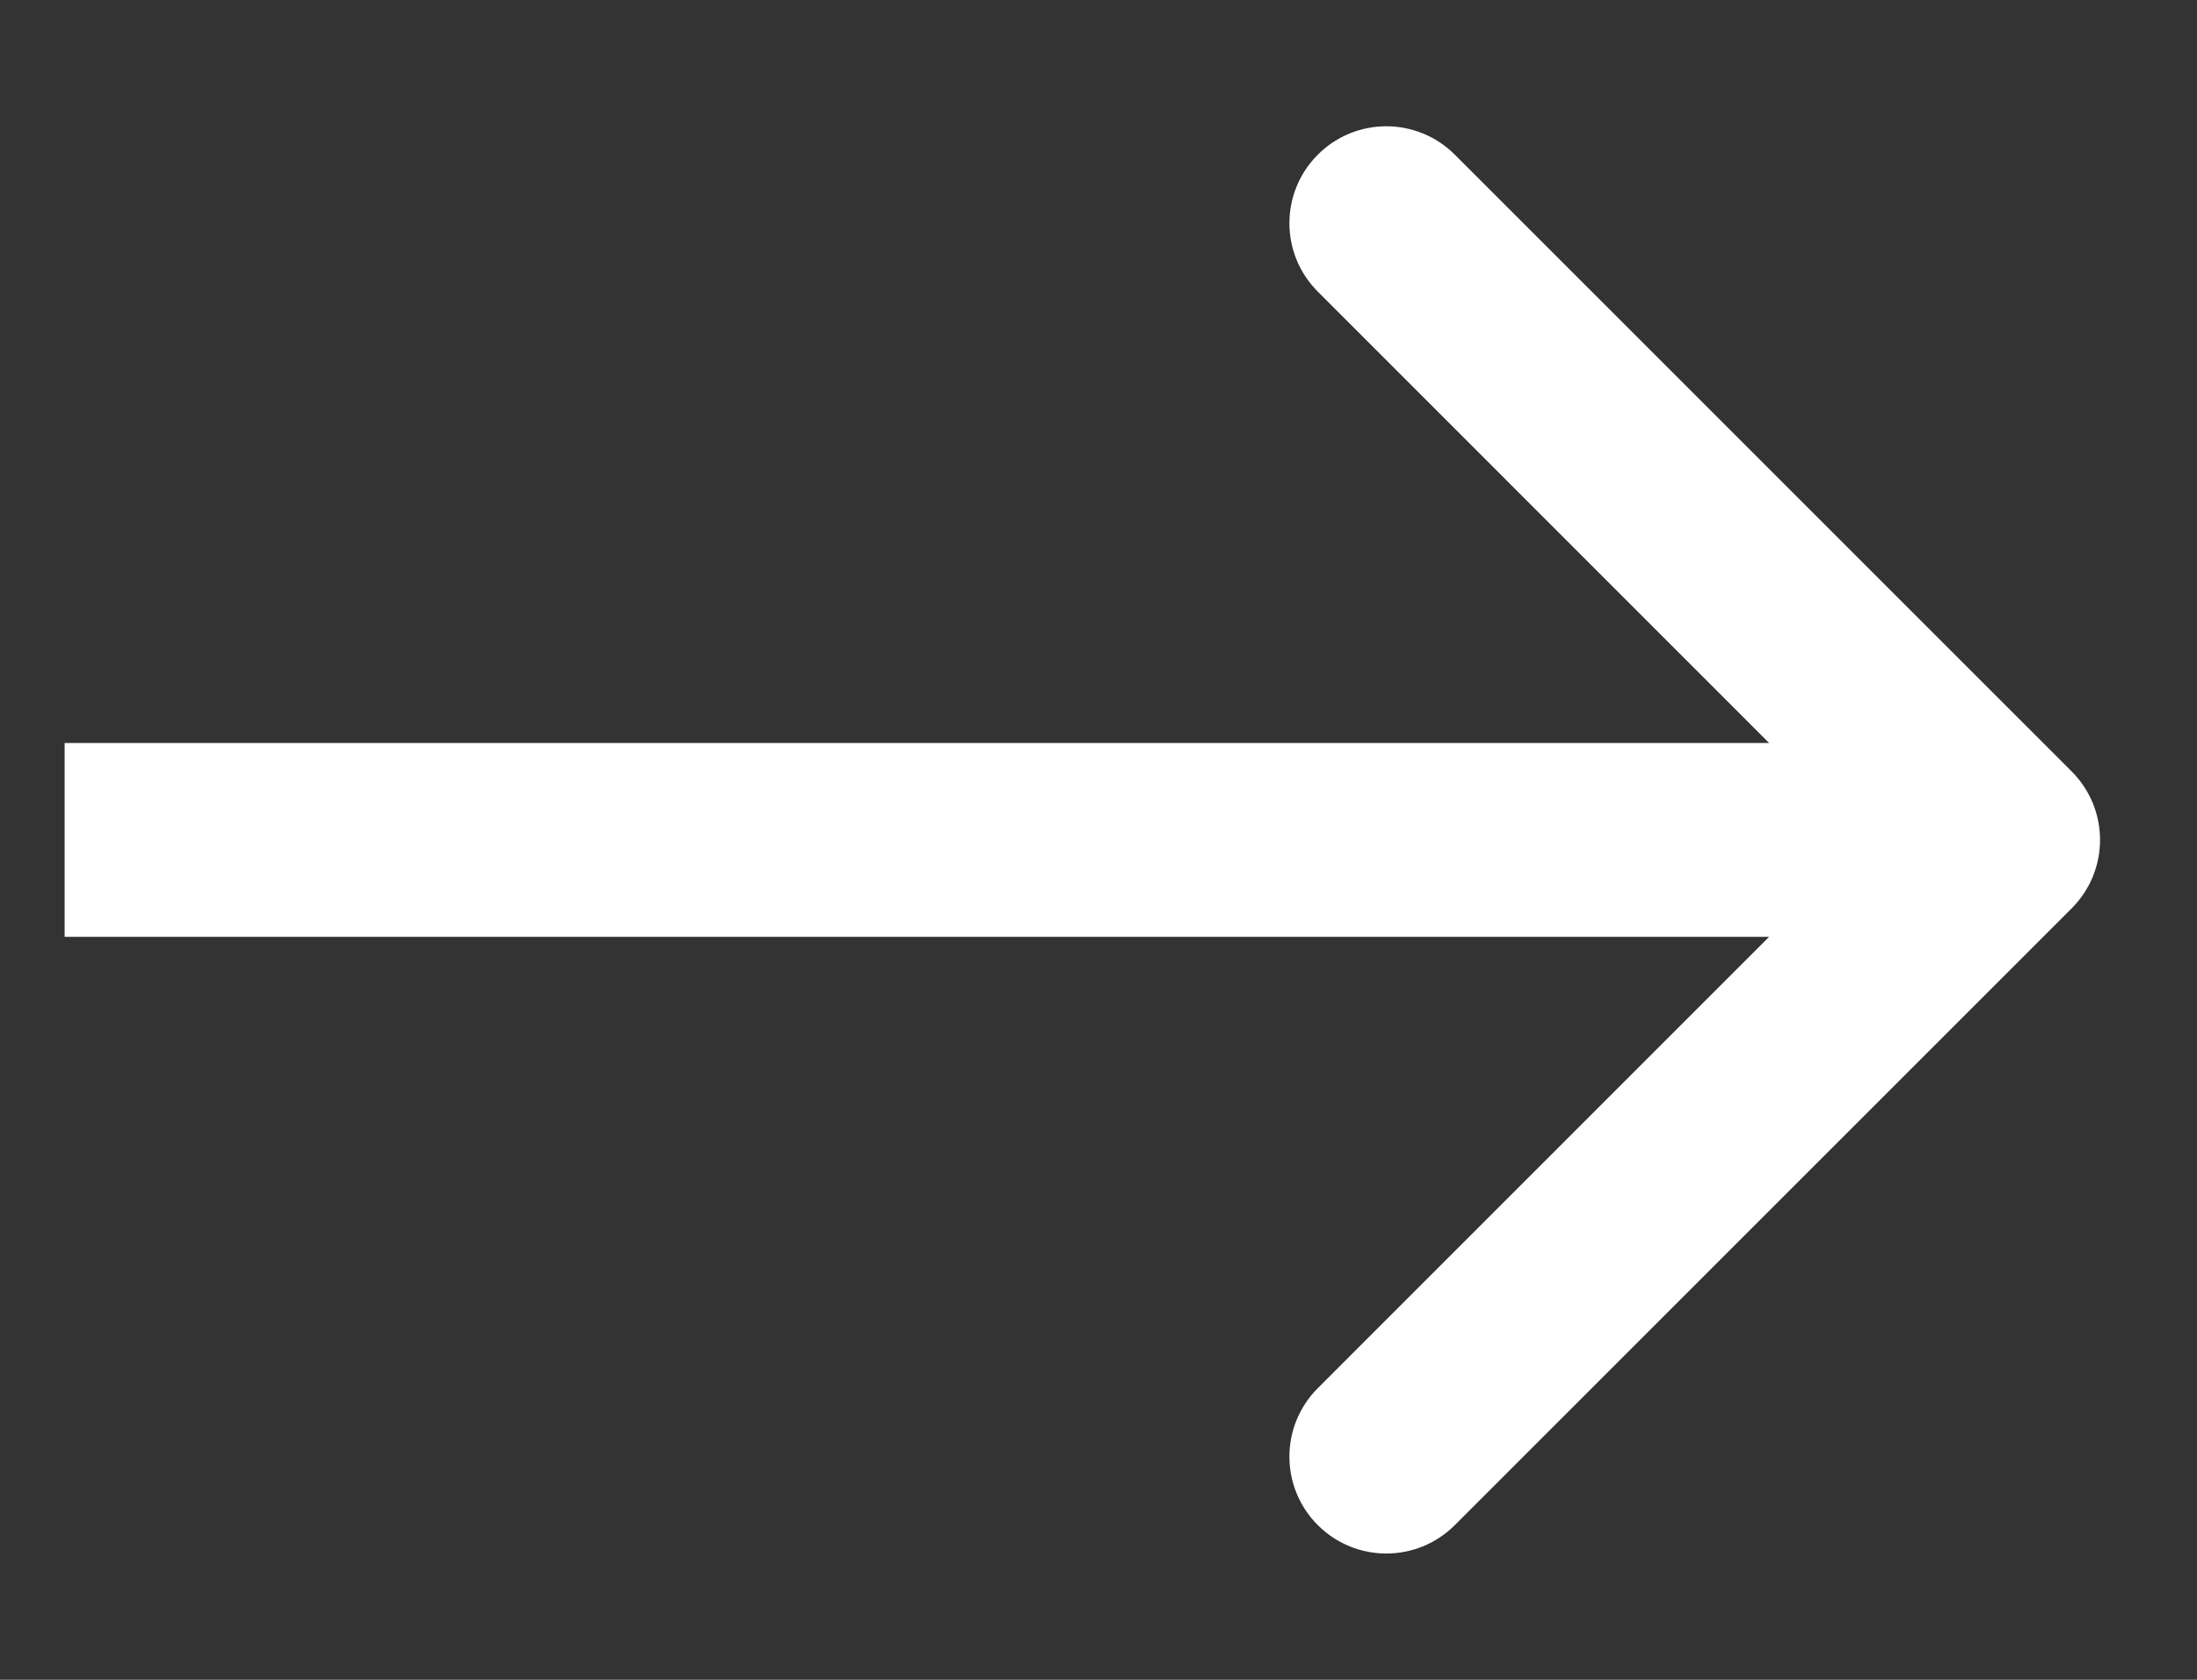 <svg width="17" height="13" viewBox="0 0 17 13" fill="none" xmlns="http://www.w3.org/2000/svg">
<rect x="0" y="0" width="17" height="13" fill="#333333" stroke="none"/>
<path d="M16.03 7.03C16.323 6.737 16.323 6.263 16.03 5.97L11.257 1.197C10.964 0.904 10.49 0.904 10.197 1.197C9.904 1.49 9.904 1.964 10.197 2.257L14.439 6.5L10.197 10.743C9.904 11.036 9.904 11.51 10.197 11.803C10.49 12.096 10.964 12.096 11.257 11.803L16.03 7.03ZM0.5 6.5L0.5 7.25L15.5 7.25L15.5 6.5L15.5 5.75L0.5 5.75L0.5 6.5Z" fill="white"/>
</svg>
